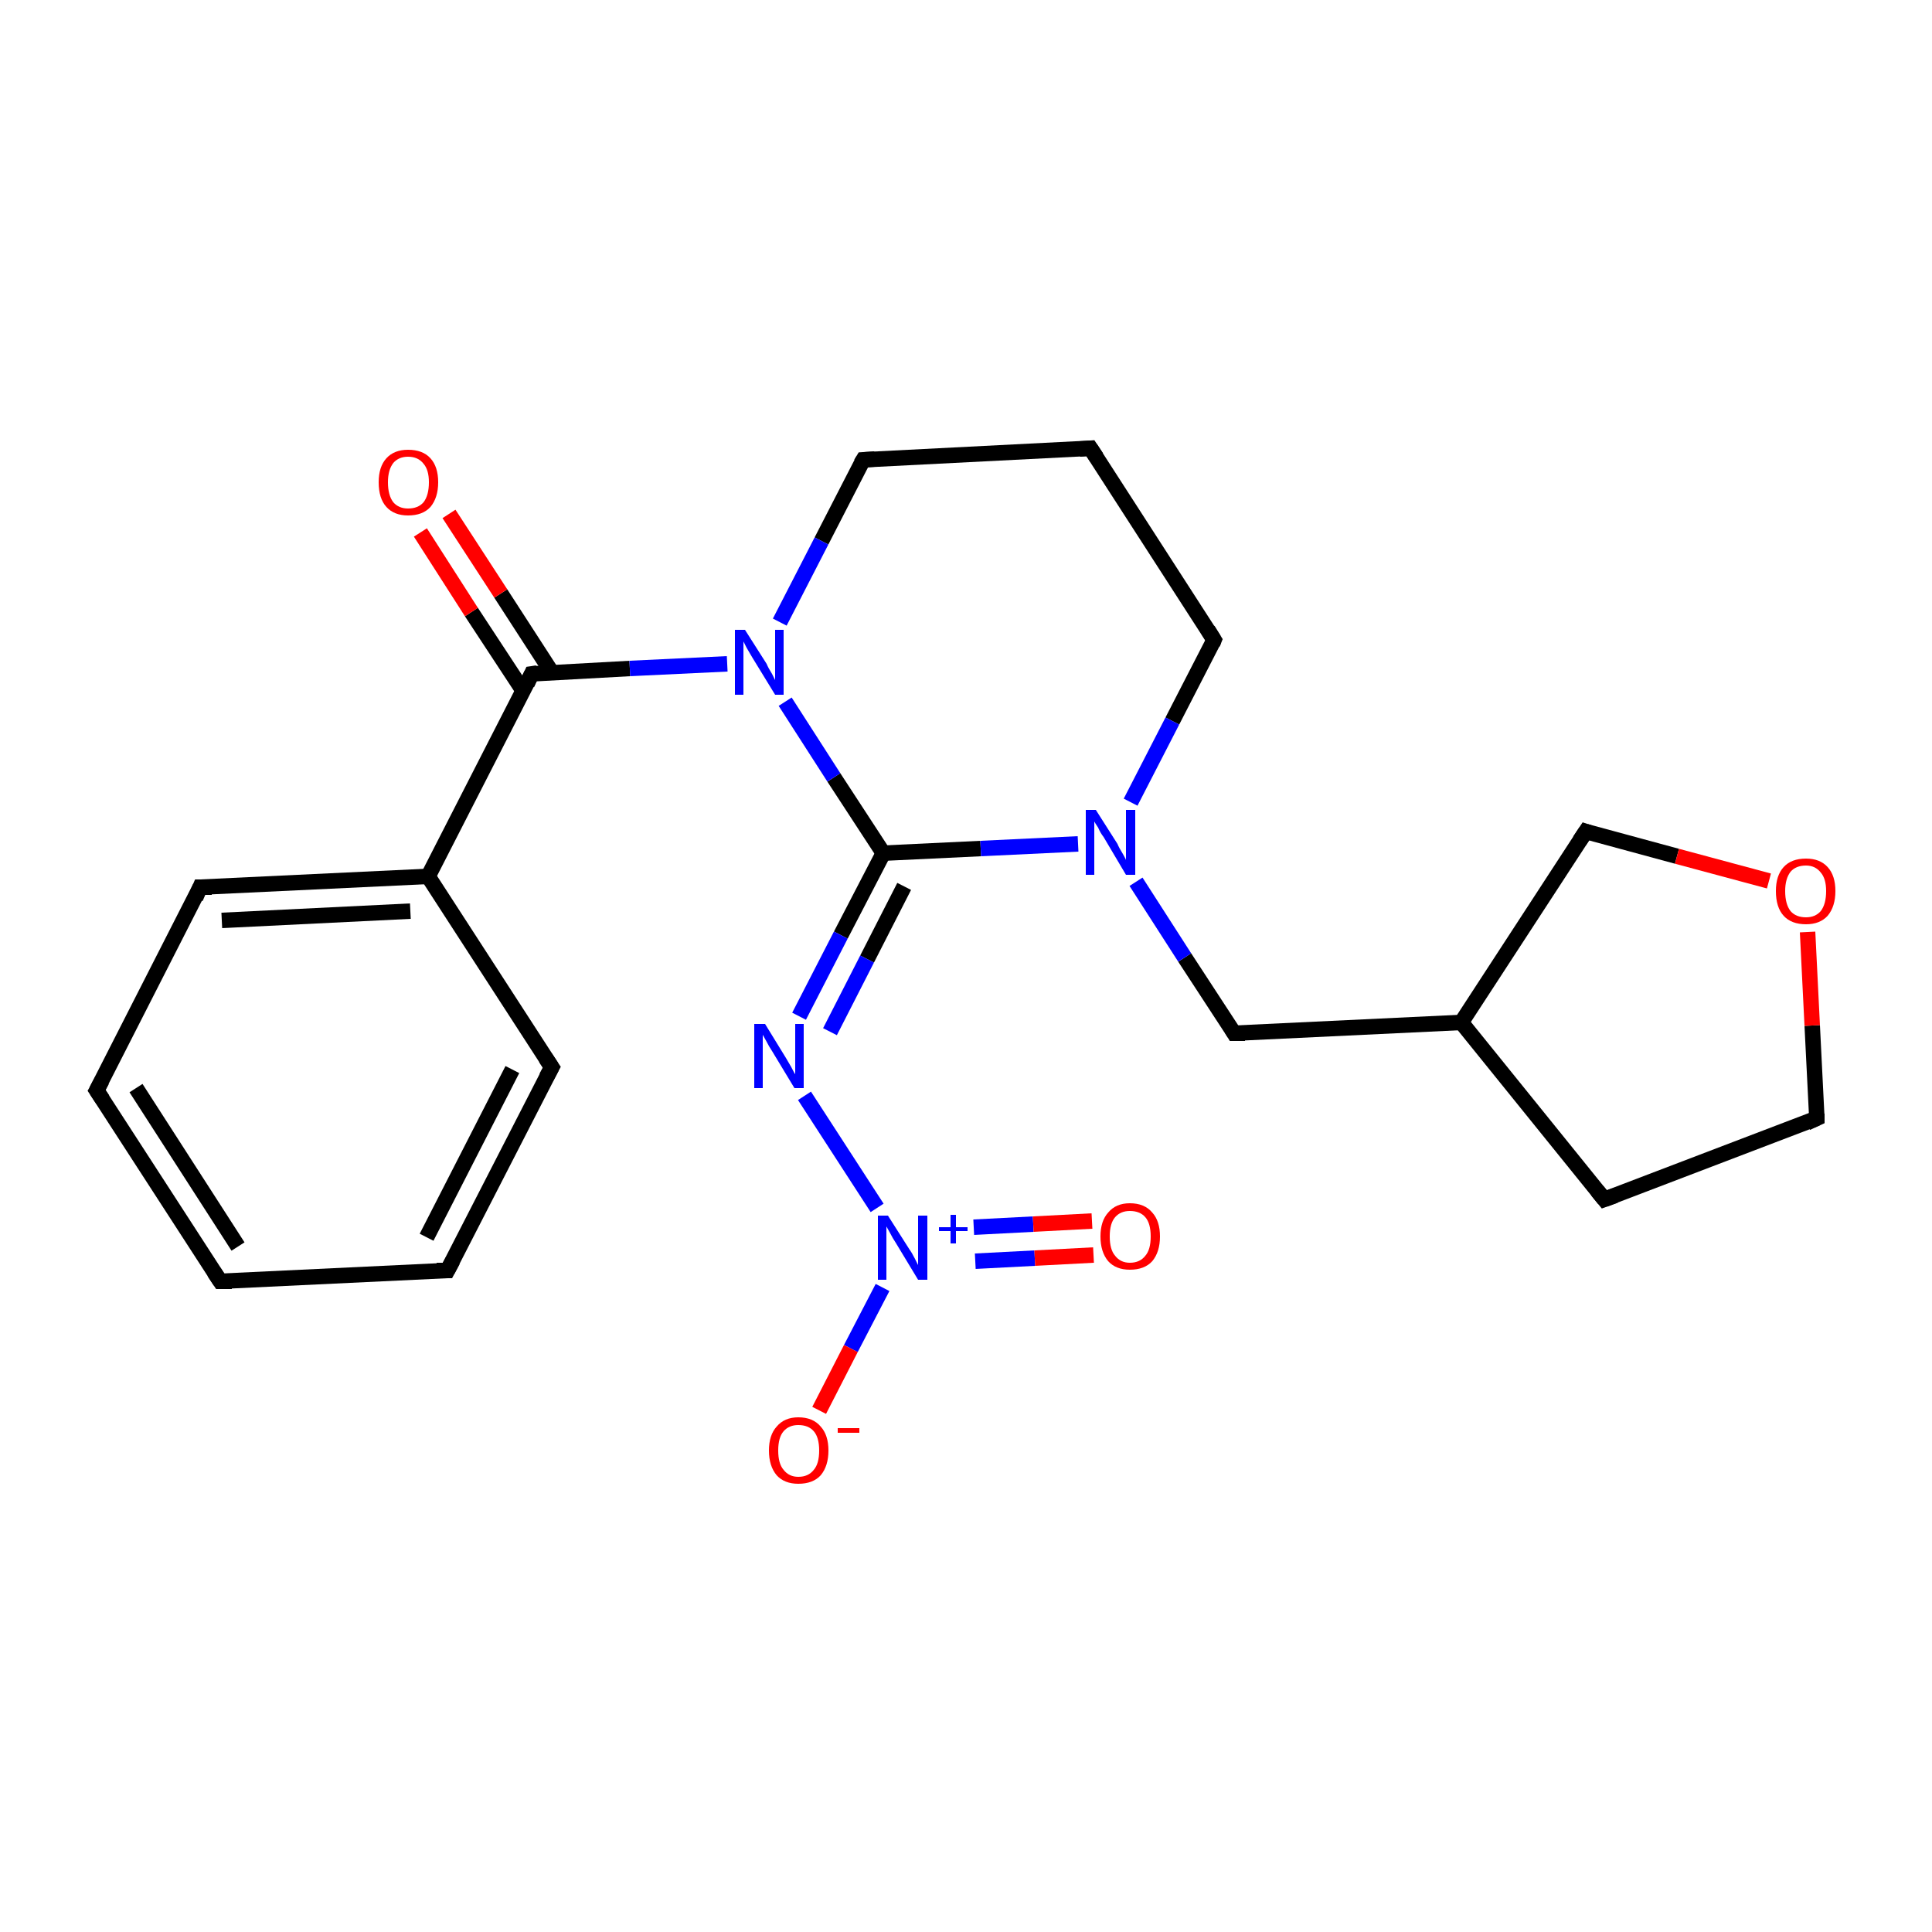 <?xml version='1.0' encoding='iso-8859-1'?>
<svg version='1.1' baseProfile='full'
              xmlns='http://www.w3.org/2000/svg'
                      xmlns:rdkit='http://www.rdkit.org/xml'
                      xmlns:xlink='http://www.w3.org/1999/xlink'
                  xml:space='preserve'
width='250px' height='250px' viewBox='0 0 250 250'>
<!-- END OF HEADER -->
<rect style='opacity:1.0;fill:#FFFFFF;stroke:none' width='250.0' height='250.0' x='0.0' y='0.0'> </rect>
<path class='bond-0 atom-0 atom-1' d='M 28.5,165.8 L 12.5,141.1' style='fill:none;fill-rule:evenodd;stroke:#000000;stroke-width:2.0px;stroke-linecap:butt;stroke-linejoin:miter;stroke-opacity:1' />
<path class='bond-0 atom-0 atom-1' d='M 30.8,161.3 L 17.6,140.8' style='fill:none;fill-rule:evenodd;stroke:#000000;stroke-width:2.0px;stroke-linecap:butt;stroke-linejoin:miter;stroke-opacity:1' />
<path class='bond-1 atom-0 atom-2' d='M 28.5,165.8 L 57.9,164.4' style='fill:none;fill-rule:evenodd;stroke:#000000;stroke-width:2.0px;stroke-linecap:butt;stroke-linejoin:miter;stroke-opacity:1' />
<path class='bond-2 atom-1 atom-4' d='M 12.5,141.1 L 25.9,114.8' style='fill:none;fill-rule:evenodd;stroke:#000000;stroke-width:2.0px;stroke-linecap:butt;stroke-linejoin:miter;stroke-opacity:1' />
<path class='bond-3 atom-2 atom-5' d='M 57.9,164.4 L 71.4,138.1' style='fill:none;fill-rule:evenodd;stroke:#000000;stroke-width:2.0px;stroke-linecap:butt;stroke-linejoin:miter;stroke-opacity:1' />
<path class='bond-3 atom-2 atom-5' d='M 55.2,160.1 L 66.3,138.4' style='fill:none;fill-rule:evenodd;stroke:#000000;stroke-width:2.0px;stroke-linecap:butt;stroke-linejoin:miter;stroke-opacity:1' />
<path class='bond-4 atom-3 atom-7' d='M 141.1,58.0 L 157.1,82.8' style='fill:none;fill-rule:evenodd;stroke:#000000;stroke-width:2.0px;stroke-linecap:butt;stroke-linejoin:miter;stroke-opacity:1' />
<path class='bond-5 atom-3 atom-8' d='M 141.1,58.0 L 111.7,59.5' style='fill:none;fill-rule:evenodd;stroke:#000000;stroke-width:2.0px;stroke-linecap:butt;stroke-linejoin:miter;stroke-opacity:1' />
<path class='bond-6 atom-4 atom-13' d='M 25.9,114.8 L 55.4,113.4' style='fill:none;fill-rule:evenodd;stroke:#000000;stroke-width:2.0px;stroke-linecap:butt;stroke-linejoin:miter;stroke-opacity:1' />
<path class='bond-6 atom-4 atom-13' d='M 28.7,119.1 L 53.1,117.9' style='fill:none;fill-rule:evenodd;stroke:#000000;stroke-width:2.0px;stroke-linecap:butt;stroke-linejoin:miter;stroke-opacity:1' />
<path class='bond-7 atom-5 atom-13' d='M 71.4,138.1 L 55.4,113.4' style='fill:none;fill-rule:evenodd;stroke:#000000;stroke-width:2.0px;stroke-linecap:butt;stroke-linejoin:miter;stroke-opacity:1' />
<path class='bond-8 atom-6 atom-9' d='M 207.6,155.2 L 235.1,144.7' style='fill:none;fill-rule:evenodd;stroke:#000000;stroke-width:2.0px;stroke-linecap:butt;stroke-linejoin:miter;stroke-opacity:1' />
<path class='bond-9 atom-6 atom-12' d='M 207.6,155.2 L 189.1,132.3' style='fill:none;fill-rule:evenodd;stroke:#000000;stroke-width:2.0px;stroke-linecap:butt;stroke-linejoin:miter;stroke-opacity:1' />
<path class='bond-10 atom-7 atom-17' d='M 157.1,82.8 L 151.7,93.3' style='fill:none;fill-rule:evenodd;stroke:#000000;stroke-width:2.0px;stroke-linecap:butt;stroke-linejoin:miter;stroke-opacity:1' />
<path class='bond-10 atom-7 atom-17' d='M 151.7,93.3 L 146.3,103.8' style='fill:none;fill-rule:evenodd;stroke:#0000FF;stroke-width:2.0px;stroke-linecap:butt;stroke-linejoin:miter;stroke-opacity:1' />
<path class='bond-11 atom-8 atom-18' d='M 111.7,59.5 L 106.3,70.0' style='fill:none;fill-rule:evenodd;stroke:#000000;stroke-width:2.0px;stroke-linecap:butt;stroke-linejoin:miter;stroke-opacity:1' />
<path class='bond-11 atom-8 atom-18' d='M 106.3,70.0 L 100.9,80.5' style='fill:none;fill-rule:evenodd;stroke:#0000FF;stroke-width:2.0px;stroke-linecap:butt;stroke-linejoin:miter;stroke-opacity:1' />
<path class='bond-12 atom-9 atom-23' d='M 235.1,144.7 L 234.5,132.7' style='fill:none;fill-rule:evenodd;stroke:#000000;stroke-width:2.0px;stroke-linecap:butt;stroke-linejoin:miter;stroke-opacity:1' />
<path class='bond-12 atom-9 atom-23' d='M 234.5,132.7 L 233.9,120.6' style='fill:none;fill-rule:evenodd;stroke:#FF0000;stroke-width:2.0px;stroke-linecap:butt;stroke-linejoin:miter;stroke-opacity:1' />
<path class='bond-13 atom-10 atom-12' d='M 159.7,133.7 L 189.1,132.3' style='fill:none;fill-rule:evenodd;stroke:#000000;stroke-width:2.0px;stroke-linecap:butt;stroke-linejoin:miter;stroke-opacity:1' />
<path class='bond-14 atom-10 atom-17' d='M 159.7,133.7 L 153.3,123.9' style='fill:none;fill-rule:evenodd;stroke:#000000;stroke-width:2.0px;stroke-linecap:butt;stroke-linejoin:miter;stroke-opacity:1' />
<path class='bond-14 atom-10 atom-17' d='M 153.3,123.9 L 147.0,114.1' style='fill:none;fill-rule:evenodd;stroke:#0000FF;stroke-width:2.0px;stroke-linecap:butt;stroke-linejoin:miter;stroke-opacity:1' />
<path class='bond-15 atom-11 atom-12' d='M 205.2,107.6 L 189.1,132.3' style='fill:none;fill-rule:evenodd;stroke:#000000;stroke-width:2.0px;stroke-linecap:butt;stroke-linejoin:miter;stroke-opacity:1' />
<path class='bond-16 atom-11 atom-23' d='M 205.2,107.6 L 217.0,110.8' style='fill:none;fill-rule:evenodd;stroke:#000000;stroke-width:2.0px;stroke-linecap:butt;stroke-linejoin:miter;stroke-opacity:1' />
<path class='bond-16 atom-11 atom-23' d='M 217.0,110.8 L 228.9,114.0' style='fill:none;fill-rule:evenodd;stroke:#FF0000;stroke-width:2.0px;stroke-linecap:butt;stroke-linejoin:miter;stroke-opacity:1' />
<path class='bond-17 atom-13 atom-14' d='M 55.4,113.4 L 68.8,87.2' style='fill:none;fill-rule:evenodd;stroke:#000000;stroke-width:2.0px;stroke-linecap:butt;stroke-linejoin:miter;stroke-opacity:1' />
<path class='bond-18 atom-14 atom-18' d='M 68.8,87.2 L 81.5,86.5' style='fill:none;fill-rule:evenodd;stroke:#000000;stroke-width:2.0px;stroke-linecap:butt;stroke-linejoin:miter;stroke-opacity:1' />
<path class='bond-18 atom-14 atom-18' d='M 81.5,86.5 L 94.1,85.9' style='fill:none;fill-rule:evenodd;stroke:#0000FF;stroke-width:2.0px;stroke-linecap:butt;stroke-linejoin:miter;stroke-opacity:1' />
<path class='bond-19 atom-14 atom-20' d='M 71.4,87.0 L 64.8,76.8' style='fill:none;fill-rule:evenodd;stroke:#000000;stroke-width:2.0px;stroke-linecap:butt;stroke-linejoin:miter;stroke-opacity:1' />
<path class='bond-19 atom-14 atom-20' d='M 64.8,76.8 L 58.1,66.5' style='fill:none;fill-rule:evenodd;stroke:#FF0000;stroke-width:2.0px;stroke-linecap:butt;stroke-linejoin:miter;stroke-opacity:1' />
<path class='bond-19 atom-14 atom-20' d='M 67.7,89.4 L 61.0,79.2' style='fill:none;fill-rule:evenodd;stroke:#000000;stroke-width:2.0px;stroke-linecap:butt;stroke-linejoin:miter;stroke-opacity:1' />
<path class='bond-19 atom-14 atom-20' d='M 61.0,79.2 L 54.4,68.9' style='fill:none;fill-rule:evenodd;stroke:#FF0000;stroke-width:2.0px;stroke-linecap:butt;stroke-linejoin:miter;stroke-opacity:1' />
<path class='bond-20 atom-15 atom-16' d='M 114.3,110.4 L 108.8,121.0' style='fill:none;fill-rule:evenodd;stroke:#000000;stroke-width:2.0px;stroke-linecap:butt;stroke-linejoin:miter;stroke-opacity:1' />
<path class='bond-20 atom-15 atom-16' d='M 108.8,121.0 L 103.4,131.5' style='fill:none;fill-rule:evenodd;stroke:#0000FF;stroke-width:2.0px;stroke-linecap:butt;stroke-linejoin:miter;stroke-opacity:1' />
<path class='bond-20 atom-15 atom-16' d='M 117.0,114.7 L 112.2,124.1' style='fill:none;fill-rule:evenodd;stroke:#000000;stroke-width:2.0px;stroke-linecap:butt;stroke-linejoin:miter;stroke-opacity:1' />
<path class='bond-20 atom-15 atom-16' d='M 112.2,124.1 L 107.4,133.5' style='fill:none;fill-rule:evenodd;stroke:#0000FF;stroke-width:2.0px;stroke-linecap:butt;stroke-linejoin:miter;stroke-opacity:1' />
<path class='bond-21 atom-15 atom-17' d='M 114.3,110.4 L 126.9,109.8' style='fill:none;fill-rule:evenodd;stroke:#000000;stroke-width:2.0px;stroke-linecap:butt;stroke-linejoin:miter;stroke-opacity:1' />
<path class='bond-21 atom-15 atom-17' d='M 126.9,109.8 L 139.5,109.2' style='fill:none;fill-rule:evenodd;stroke:#0000FF;stroke-width:2.0px;stroke-linecap:butt;stroke-linejoin:miter;stroke-opacity:1' />
<path class='bond-22 atom-15 atom-18' d='M 114.3,110.4 L 107.9,100.6' style='fill:none;fill-rule:evenodd;stroke:#000000;stroke-width:2.0px;stroke-linecap:butt;stroke-linejoin:miter;stroke-opacity:1' />
<path class='bond-22 atom-15 atom-18' d='M 107.9,100.6 L 101.6,90.8' style='fill:none;fill-rule:evenodd;stroke:#0000FF;stroke-width:2.0px;stroke-linecap:butt;stroke-linejoin:miter;stroke-opacity:1' />
<path class='bond-23 atom-16 atom-19' d='M 104.1,141.8 L 113.5,156.3' style='fill:none;fill-rule:evenodd;stroke:#0000FF;stroke-width:2.0px;stroke-linecap:butt;stroke-linejoin:miter;stroke-opacity:1' />
<path class='bond-24 atom-19 atom-21' d='M 114.2,166.6 L 110.1,174.5' style='fill:none;fill-rule:evenodd;stroke:#0000FF;stroke-width:2.0px;stroke-linecap:butt;stroke-linejoin:miter;stroke-opacity:1' />
<path class='bond-24 atom-19 atom-21' d='M 110.1,174.5 L 106.0,182.5' style='fill:none;fill-rule:evenodd;stroke:#FF0000;stroke-width:2.0px;stroke-linecap:butt;stroke-linejoin:miter;stroke-opacity:1' />
<path class='bond-25 atom-19 atom-22' d='M 126.2,163.2 L 133.9,162.8' style='fill:none;fill-rule:evenodd;stroke:#0000FF;stroke-width:2.0px;stroke-linecap:butt;stroke-linejoin:miter;stroke-opacity:1' />
<path class='bond-25 atom-19 atom-22' d='M 133.9,162.8 L 141.5,162.4' style='fill:none;fill-rule:evenodd;stroke:#FF0000;stroke-width:2.0px;stroke-linecap:butt;stroke-linejoin:miter;stroke-opacity:1' />
<path class='bond-25 atom-19 atom-22' d='M 126.0,158.8 L 133.7,158.4' style='fill:none;fill-rule:evenodd;stroke:#0000FF;stroke-width:2.0px;stroke-linecap:butt;stroke-linejoin:miter;stroke-opacity:1' />
<path class='bond-25 atom-19 atom-22' d='M 133.7,158.4 L 141.3,158.0' style='fill:none;fill-rule:evenodd;stroke:#FF0000;stroke-width:2.0px;stroke-linecap:butt;stroke-linejoin:miter;stroke-opacity:1' />
<path d='M 27.7,164.6 L 28.5,165.8 L 30.0,165.8' style='fill:none;stroke:#000000;stroke-width:2.0px;stroke-linecap:butt;stroke-linejoin:miter;stroke-opacity:1;' />
<path d='M 13.3,142.3 L 12.5,141.1 L 13.2,139.8' style='fill:none;stroke:#000000;stroke-width:2.0px;stroke-linecap:butt;stroke-linejoin:miter;stroke-opacity:1;' />
<path d='M 56.5,164.4 L 57.9,164.4 L 58.6,163.1' style='fill:none;stroke:#000000;stroke-width:2.0px;stroke-linecap:butt;stroke-linejoin:miter;stroke-opacity:1;' />
<path d='M 141.9,59.2 L 141.1,58.0 L 139.7,58.1' style='fill:none;stroke:#000000;stroke-width:2.0px;stroke-linecap:butt;stroke-linejoin:miter;stroke-opacity:1;' />
<path d='M 25.3,116.2 L 25.9,114.8 L 27.4,114.8' style='fill:none;stroke:#000000;stroke-width:2.0px;stroke-linecap:butt;stroke-linejoin:miter;stroke-opacity:1;' />
<path d='M 70.7,139.4 L 71.4,138.1 L 70.6,136.9' style='fill:none;stroke:#000000;stroke-width:2.0px;stroke-linecap:butt;stroke-linejoin:miter;stroke-opacity:1;' />
<path d='M 209.0,154.7 L 207.6,155.2 L 206.7,154.1' style='fill:none;stroke:#000000;stroke-width:2.0px;stroke-linecap:butt;stroke-linejoin:miter;stroke-opacity:1;' />
<path d='M 156.3,81.5 L 157.1,82.8 L 156.9,83.3' style='fill:none;stroke:#000000;stroke-width:2.0px;stroke-linecap:butt;stroke-linejoin:miter;stroke-opacity:1;' />
<path d='M 113.2,59.4 L 111.7,59.5 L 111.4,60.0' style='fill:none;stroke:#000000;stroke-width:2.0px;stroke-linecap:butt;stroke-linejoin:miter;stroke-opacity:1;' />
<path d='M 233.8,145.3 L 235.1,144.7 L 235.1,144.1' style='fill:none;stroke:#000000;stroke-width:2.0px;stroke-linecap:butt;stroke-linejoin:miter;stroke-opacity:1;' />
<path d='M 161.1,133.7 L 159.7,133.7 L 159.4,133.2' style='fill:none;stroke:#000000;stroke-width:2.0px;stroke-linecap:butt;stroke-linejoin:miter;stroke-opacity:1;' />
<path d='M 204.4,108.8 L 205.2,107.6 L 205.8,107.8' style='fill:none;stroke:#000000;stroke-width:2.0px;stroke-linecap:butt;stroke-linejoin:miter;stroke-opacity:1;' />
<path d='M 68.2,88.5 L 68.8,87.2 L 69.5,87.1' style='fill:none;stroke:#000000;stroke-width:2.0px;stroke-linecap:butt;stroke-linejoin:miter;stroke-opacity:1;' />
<path class='atom-16' d='M 99.0 132.5
L 101.7 136.9
Q 102.0 137.4, 102.4 138.1
Q 102.8 138.9, 102.9 139.0
L 102.9 132.5
L 104.0 132.5
L 104.0 140.8
L 102.8 140.8
L 99.9 136.0
Q 99.5 135.4, 99.2 134.8
Q 98.8 134.1, 98.7 133.9
L 98.7 140.8
L 97.6 140.8
L 97.6 132.5
L 99.0 132.5
' fill='#0000FF'/>
<path class='atom-17' d='M 141.8 104.8
L 144.6 109.2
Q 144.8 109.7, 145.3 110.5
Q 145.7 111.2, 145.7 111.3
L 145.7 104.8
L 146.9 104.8
L 146.9 113.2
L 145.7 113.2
L 142.8 108.3
Q 142.4 107.8, 142.1 107.1
Q 141.7 106.5, 141.6 106.3
L 141.6 113.2
L 140.5 113.2
L 140.5 104.8
L 141.8 104.8
' fill='#0000FF'/>
<path class='atom-18' d='M 96.4 81.5
L 99.2 85.9
Q 99.4 86.4, 99.9 87.2
Q 100.3 88.0, 100.3 88.0
L 100.3 81.5
L 101.4 81.5
L 101.4 89.9
L 100.3 89.9
L 97.3 85.0
Q 97.0 84.5, 96.6 83.8
Q 96.3 83.2, 96.2 83.0
L 96.2 89.9
L 95.1 89.9
L 95.1 81.5
L 96.4 81.5
' fill='#0000FF'/>
<path class='atom-19' d='M 114.9 157.3
L 117.7 161.7
Q 118.0 162.1, 118.4 162.9
Q 118.8 163.7, 118.8 163.7
L 118.8 157.3
L 120.0 157.3
L 120.0 165.6
L 118.8 165.6
L 115.9 160.8
Q 115.5 160.2, 115.2 159.6
Q 114.8 158.9, 114.7 158.7
L 114.7 165.6
L 113.6 165.6
L 113.6 157.3
L 114.9 157.3
' fill='#0000FF'/>
<path class='atom-19' d='M 121.5 158.8
L 123.0 158.8
L 123.0 157.2
L 123.7 157.2
L 123.7 158.8
L 125.2 158.8
L 125.2 159.3
L 123.7 159.3
L 123.7 160.9
L 123.0 160.9
L 123.0 159.3
L 121.5 159.3
L 121.5 158.8
' fill='#0000FF'/>
<path class='atom-20' d='M 49.0 62.4
Q 49.0 60.4, 50.0 59.3
Q 51.0 58.2, 52.8 58.2
Q 54.7 58.2, 55.7 59.3
Q 56.7 60.4, 56.7 62.4
Q 56.7 64.4, 55.7 65.6
Q 54.7 66.7, 52.8 66.7
Q 51.0 66.7, 50.0 65.6
Q 49.0 64.5, 49.0 62.4
M 52.8 65.8
Q 54.1 65.8, 54.8 65.0
Q 55.5 64.1, 55.5 62.4
Q 55.5 60.8, 54.8 60.0
Q 54.1 59.1, 52.8 59.1
Q 51.6 59.1, 50.9 59.9
Q 50.2 60.8, 50.2 62.4
Q 50.2 64.1, 50.9 65.0
Q 51.6 65.8, 52.8 65.8
' fill='#FF0000'/>
<path class='atom-21' d='M 99.5 187.7
Q 99.5 185.7, 100.5 184.6
Q 101.5 183.4, 103.3 183.4
Q 105.2 183.4, 106.2 184.6
Q 107.2 185.7, 107.2 187.7
Q 107.2 189.7, 106.2 190.9
Q 105.2 192.0, 103.3 192.0
Q 101.5 192.0, 100.5 190.9
Q 99.5 189.7, 99.5 187.7
M 103.3 191.1
Q 104.6 191.1, 105.3 190.2
Q 106.0 189.4, 106.0 187.7
Q 106.0 186.0, 105.3 185.2
Q 104.6 184.4, 103.3 184.4
Q 102.1 184.4, 101.4 185.2
Q 100.7 186.0, 100.7 187.7
Q 100.7 189.4, 101.4 190.2
Q 102.1 191.1, 103.3 191.1
' fill='#FF0000'/>
<path class='atom-21' d='M 108.4 184.8
L 111.2 184.8
L 111.2 185.4
L 108.4 185.4
L 108.4 184.8
' fill='#FF0000'/>
<path class='atom-22' d='M 142.4 160.0
Q 142.4 158.0, 143.4 156.9
Q 144.4 155.7, 146.2 155.7
Q 148.1 155.7, 149.1 156.9
Q 150.1 158.0, 150.1 160.0
Q 150.1 162.0, 149.1 163.2
Q 148.1 164.3, 146.2 164.3
Q 144.4 164.3, 143.4 163.2
Q 142.4 162.0, 142.4 160.0
M 146.2 163.4
Q 147.5 163.4, 148.2 162.5
Q 148.9 161.7, 148.9 160.0
Q 148.9 158.3, 148.2 157.5
Q 147.5 156.7, 146.2 156.7
Q 145.0 156.7, 144.3 157.5
Q 143.6 158.3, 143.6 160.0
Q 143.6 161.7, 144.3 162.5
Q 145.0 163.4, 146.2 163.4
' fill='#FF0000'/>
<path class='atom-23' d='M 229.8 115.3
Q 229.8 113.3, 230.8 112.2
Q 231.8 111.1, 233.7 111.1
Q 235.5 111.1, 236.5 112.2
Q 237.5 113.3, 237.5 115.3
Q 237.5 117.3, 236.5 118.5
Q 235.5 119.6, 233.7 119.6
Q 231.8 119.6, 230.8 118.5
Q 229.8 117.4, 229.8 115.3
M 233.7 118.7
Q 234.9 118.7, 235.6 117.9
Q 236.3 117.0, 236.3 115.3
Q 236.3 113.7, 235.6 112.9
Q 234.9 112.0, 233.7 112.0
Q 232.4 112.0, 231.7 112.8
Q 231.0 113.7, 231.0 115.3
Q 231.0 117.0, 231.7 117.9
Q 232.4 118.7, 233.7 118.7
' fill='#FF0000'/>
</svg>
